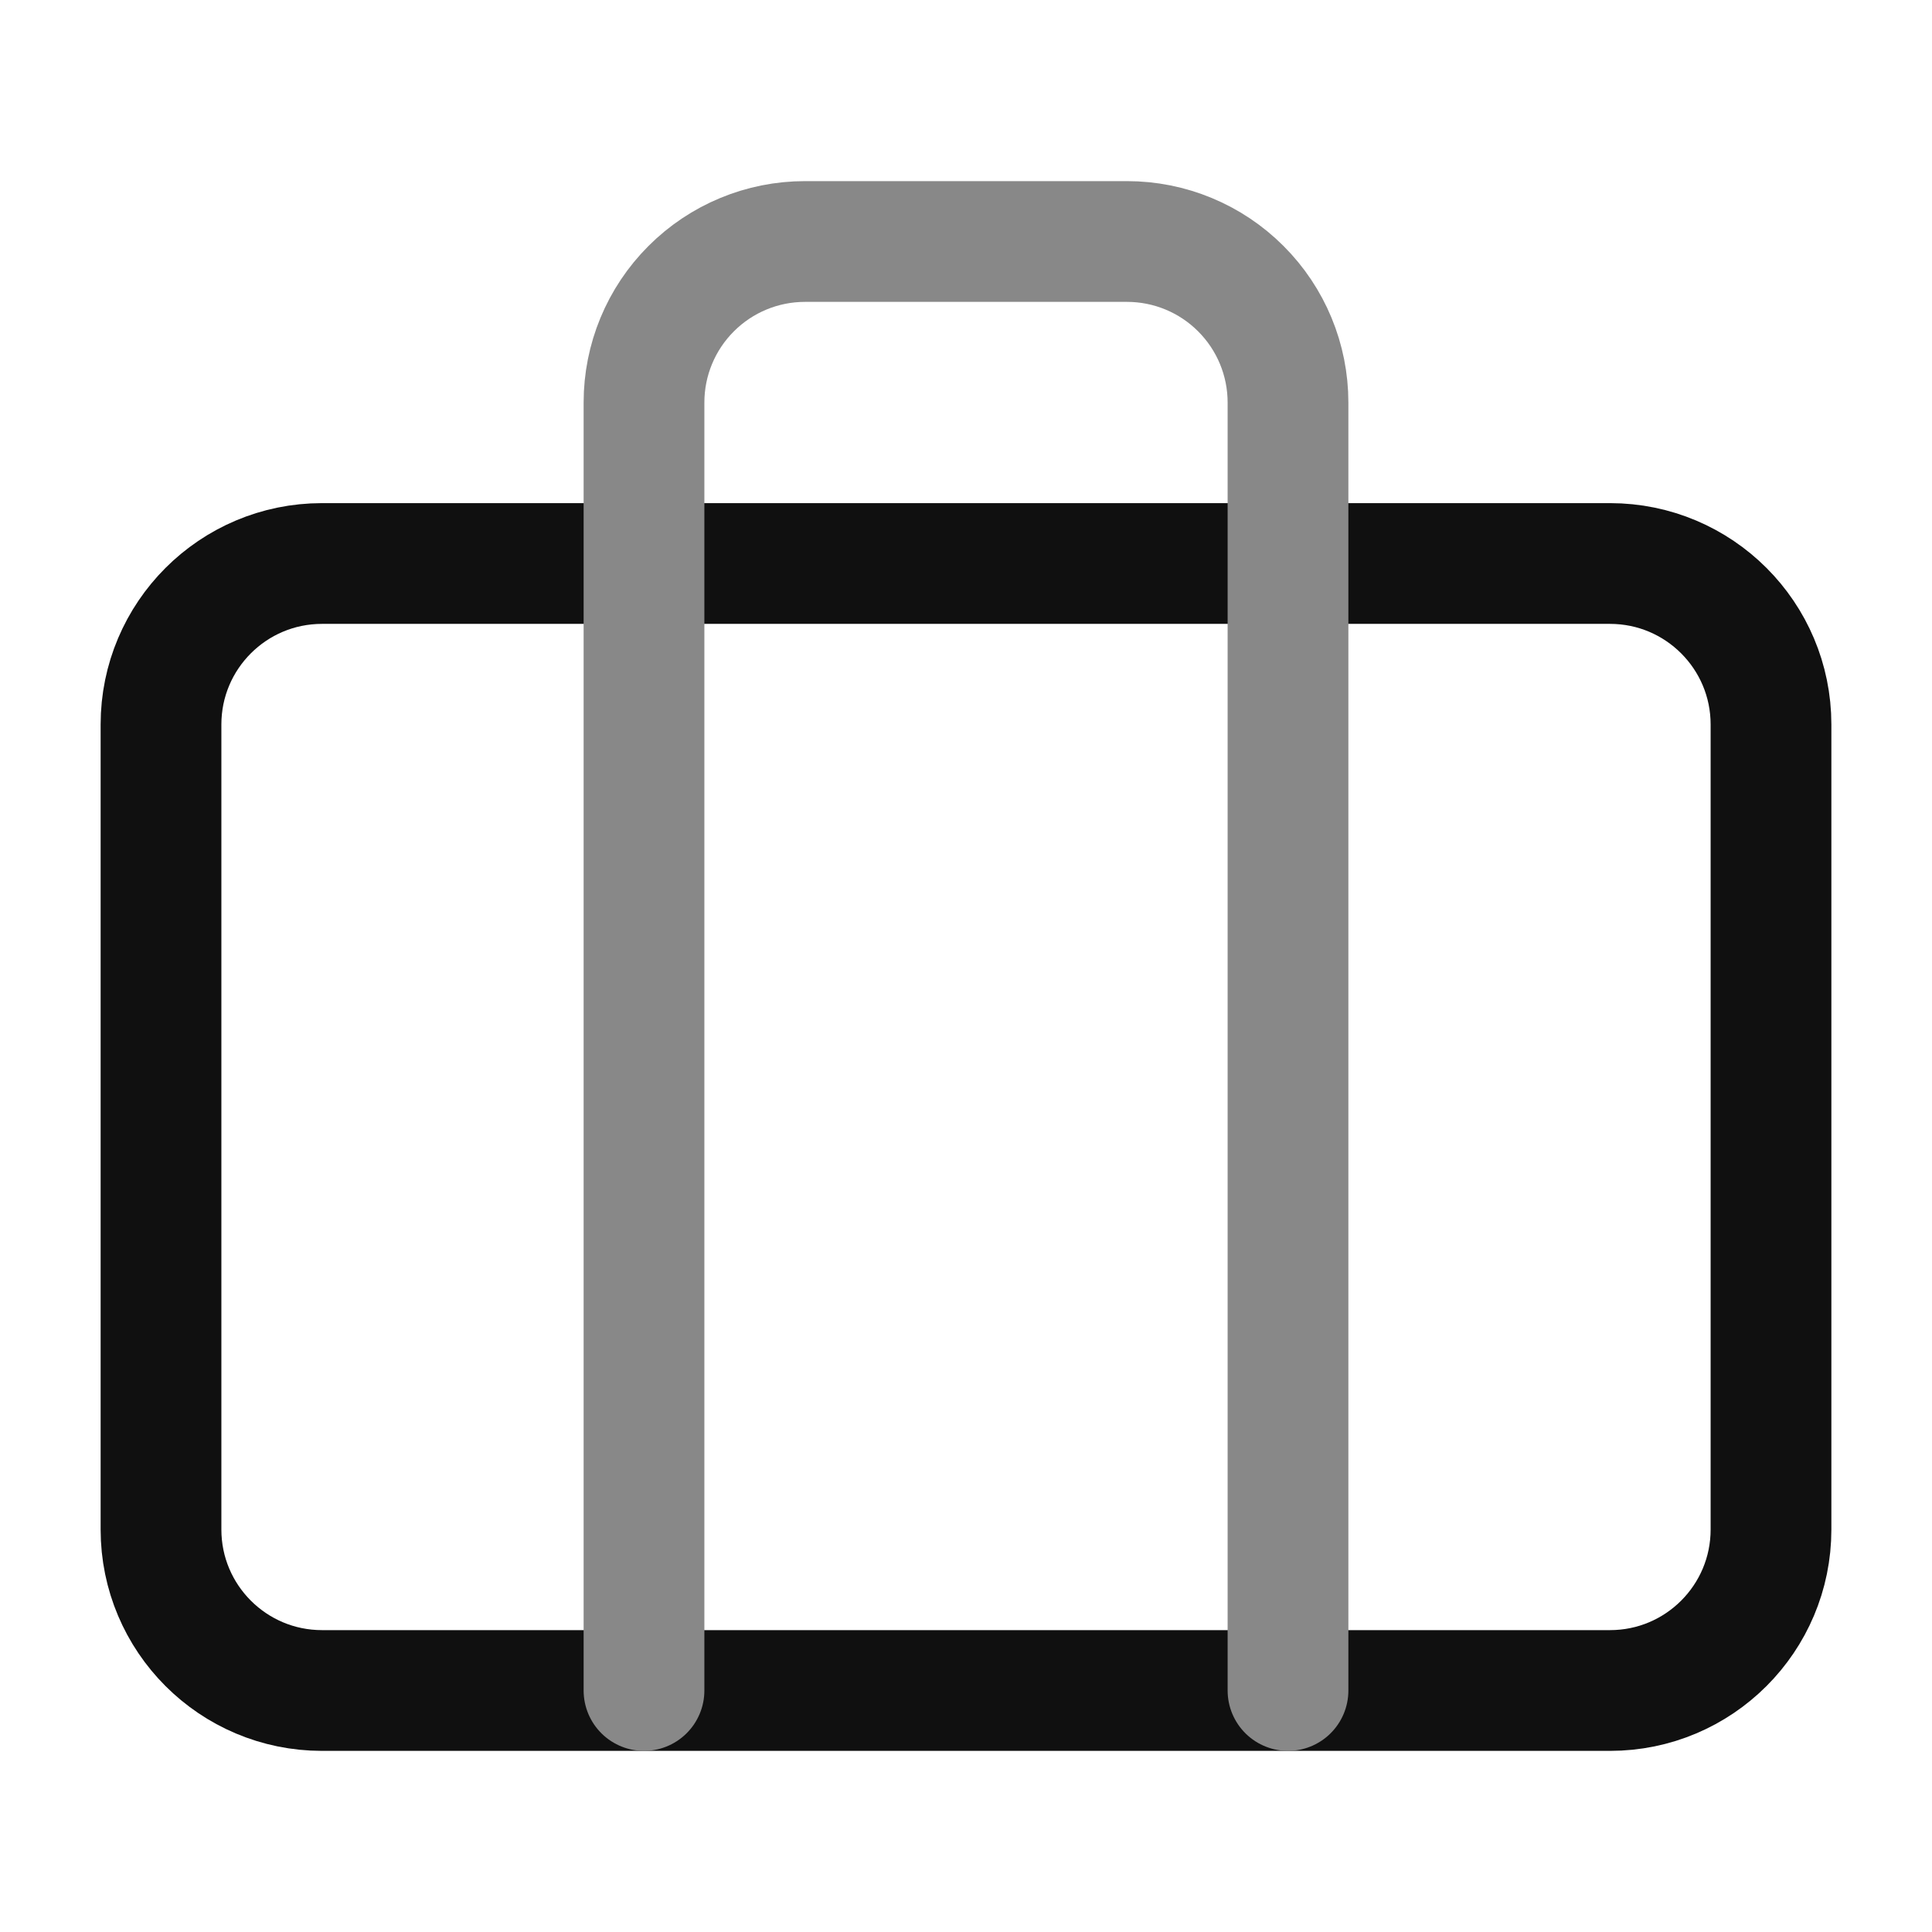 <svg xmlns="http://www.w3.org/2000/svg" width="48" height="48" viewBox="0 0 48 48" fill="none"><path d="M40 14H8C5.791 14 4 15.791 4 18V38C4 40.209 5.791 42 8 42H40C42.209 42 44 40.209 44 38V18C44 15.791 42.209 14 40 14Z" stroke="#101010" stroke-width="3" stroke-linecap="round" stroke-linejoin="round"></path><path d="M32 42V10C32 8.939 31.579 7.922 30.828 7.172C30.078 6.421 29.061 6 28 6H20C18.939 6 17.922 6.421 17.172 7.172C16.421 7.922 16 8.939 16 10V42" stroke="#888888" stroke-width="3" stroke-linecap="round" stroke-linejoin="round"></path></svg>
